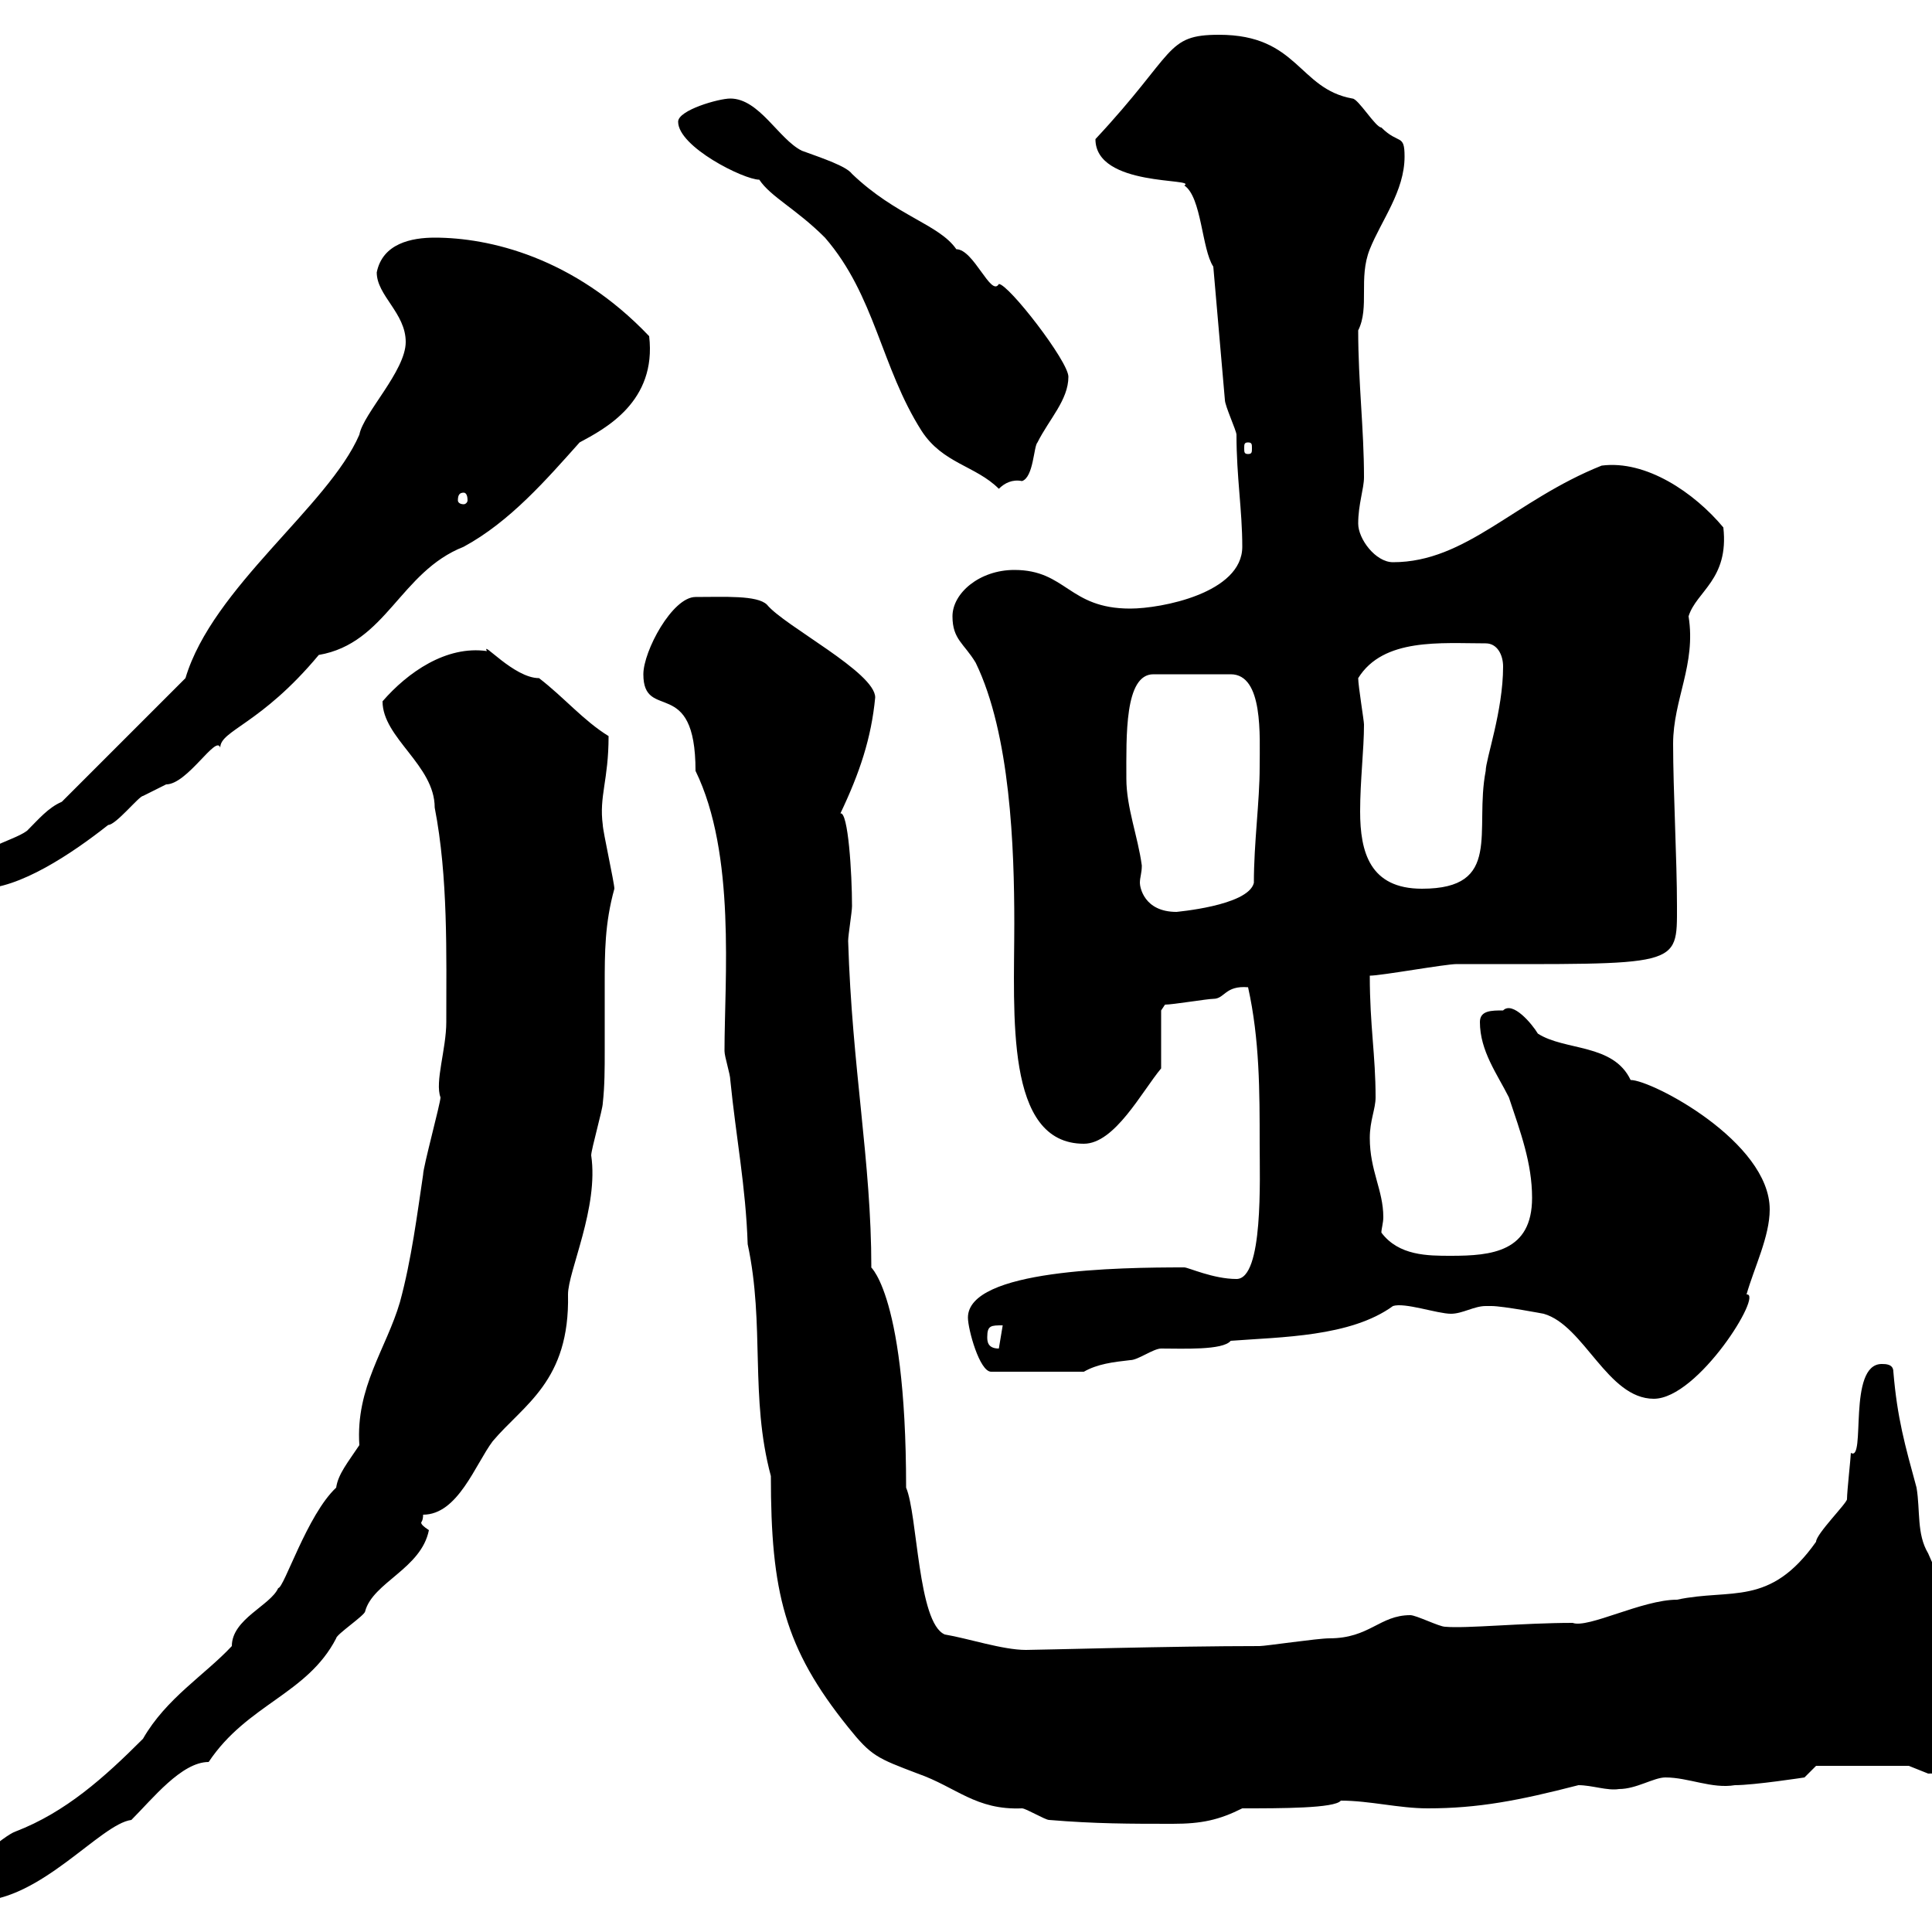 <svg xmlns="http://www.w3.org/2000/svg" xmlns:xlink="http://www.w3.org/1999/xlink" width="300" height="300"><path d="M-7.20 292.20C-7.20 294-5.40 295.20-3.60 295.20C6.30 295.20 15.60 283.20 20.40 282.60C23.70 279.30 28.20 273.60 32.40 273.60C38.40 264.60 47.70 263.10 52.20 254.40C52.20 253.80 56.70 250.80 56.70 250.20C57.90 245.70 65.40 243.60 66.60 237.60C65.70 237 65.40 236.70 65.40 236.40C65.40 236.40 65.70 236.10 65.70 235.20C71.10 235.20 73.80 227.40 76.50 223.80C81.30 218.10 88.50 214.50 88.20 201C88.20 197.40 93 187.50 91.80 179.40C91.80 178.50 93.60 172.20 93.60 171.30C93.90 168.60 93.90 165.90 93.90 163.20C93.90 160.20 93.90 156.60 93.90 153C93.90 147.90 93.90 143.40 95.40 138C95.40 137.10 93.60 129 93.60 128.10C93 123.60 94.50 121.20 94.50 114.30C90.60 111.90 87.60 108.30 83.70 105.30C79.80 105.30 74.70 99.30 75.60 101.10C69.30 100.20 63.30 104.40 59.40 108.90C59.40 114.60 67.50 118.80 67.50 125.40C69.60 136.20 69.30 148.20 69.30 158.70C69.30 162.90 67.50 168 68.40 170.40C68.40 171.30 65.70 181.20 65.70 182.40C64.80 188.40 63.90 195.60 62.10 202.20C60 209.40 55.20 215.40 55.80 224.40C54 227.10 52.50 228.90 52.20 231C47.70 235.20 44.10 246.60 43.20 246.60C42 249.30 36 251.40 36 255.60C31.80 260.10 25.80 263.70 22.20 270C16.20 276 10.20 281.40 2.40 284.40C0.60 285-5.40 290.40-7.20 291.60C-7.20 291.60-7.20 292.20-7.20 292.20ZM162.90 282.60C170.10 283.20 175.50 283.20 182.10 283.20C186.60 283.20 189.30 282.60 192.90 280.80C198.90 280.80 207.30 280.80 208.20 279.60C212.70 279.60 217.20 280.80 221.70 280.80C229.50 280.80 235.80 279.60 245.10 277.20C247.20 277.20 249.60 278.10 251.40 277.80C254.10 277.80 256.80 276 258.60 276C262.20 276 265.80 277.80 269.40 277.20C272.40 277.20 280.20 276 280.20 276L282 274.20L296.40 274.20C296.40 274.20 299.40 275.40 299.40 275.40C306.60 275.40 301.50 271.80 305.40 267C305.40 266.40 307.20 262.80 307.20 261.60C307.20 255.60 301.80 246.90 299.40 241.20C297.60 238.20 298.20 234.60 297.60 231C295.80 224.40 294.60 220.20 294 213C294 211.80 292.80 211.80 292.20 211.80C286.80 211.80 289.80 227.10 287.40 225.60C287.40 226.20 286.80 231.60 286.80 232.80C286.80 233.40 282 238.20 282 239.40C274.80 249.60 268.80 246.60 260.40 248.40C255 248.40 246.60 252.90 244.20 252C236.40 252 227.70 252.90 224.40 252.60C223.50 252.60 219.90 250.80 219 250.80C214.20 250.80 212.70 254.40 206.40 254.40C204.60 254.40 196.50 255.60 195.60 255.60C181.80 255.60 161.40 256.20 159.30 256.20C155.70 256.20 150.30 254.40 146.70 253.80C142.50 252 142.50 235.20 140.70 231C140.70 199.20 134.40 196.20 135.30 196.80C135.30 180.30 132.30 165.90 131.70 146.10C131.70 145.20 132.30 141.60 132.30 140.70C132.30 135.60 131.70 126 130.50 126.30C133.50 120 135.30 114.60 135.90 108.30C135.90 104.40 121.80 97.20 119.10 93.90C117.60 92.40 112.50 92.70 108 92.70C104.40 92.70 99.90 101.10 99.90 104.70C99.90 112.20 108 104.70 108 119.70C114.30 132.60 112.50 152.10 112.50 163.20C112.50 164.10 113.40 166.80 113.40 167.70C114.30 176.70 115.80 184.20 116.10 193.20C118.80 205.80 116.40 216.90 119.70 229.20C119.70 247.20 121.80 255.90 131.70 268.20C135.30 272.70 136.20 273 142.50 275.40C148.50 277.50 151.50 281.10 158.70 280.80C159.30 280.80 162.30 282.60 162.90 282.60ZM230.70 202.80C230.70 202.80 231.60 202.80 231.60 202.80C233.40 202.80 239.70 204 239.70 204C246 205.80 249.60 217.20 256.80 217.20C263.70 217.20 273.90 200.70 271.20 201C272.40 196.80 274.80 192 274.80 187.80C274.80 177.30 256.50 167.70 253.20 167.70C250.50 162 243 163.20 238.80 160.50C237.90 159 234.90 155.40 233.40 156.90C231.60 156.90 229.80 156.90 229.80 158.70C229.80 163.20 232.50 166.80 234.30 170.40C236.10 175.80 237.90 180.60 237.90 186C237.90 194.40 231.60 195 225.30 195C221.70 195 217.20 195 214.50 191.40C214.50 190.80 214.80 189.90 214.80 189C214.80 184.80 212.70 181.80 212.70 176.70C212.70 174 213.60 172.20 213.60 170.40C213.60 163.80 212.70 159.30 212.70 151.50C214.50 151.50 224.40 149.70 226.20 149.70C261 149.70 260.40 150.30 260.40 140.70C260.40 133.50 259.80 122.70 259.80 115.50C259.80 108.60 263.40 103.20 262.20 95.70C263.40 91.80 268.50 90 267.60 81.90C263.10 76.50 255.60 71.40 248.70 72.30C235.20 77.70 227.70 87.30 216.30 87.30C213.60 87.30 210.90 83.70 210.90 81.30C210.90 78.30 211.80 75.90 211.80 74.10C211.80 66.60 210.90 59.40 210.90 51.30C212.70 47.70 210.90 43.20 212.70 38.70C214.50 34.20 218.10 29.70 218.10 24.30C218.10 20.70 217.20 22.50 214.50 19.80C213.60 19.80 210.90 15.30 210 15.30C201.60 13.80 201.60 5.40 189.30 5.40C180.90 5.40 182.70 8.10 170.10 21.60C170.10 29.10 186 27.60 183.90 28.80C186.60 30.60 186.60 38.70 188.40 41.40L190.20 62.10C190.20 63 192 66.90 192 67.50C192 74.10 192.90 79.20 192.90 84.90C192.90 92.10 180.30 94.50 175.50 94.50C165.90 94.50 165.60 88.50 157.50 88.50C152.10 88.50 147.90 92.10 147.90 95.70C147.90 99.30 149.70 99.90 151.50 102.90C156.90 114 157.50 131.70 157.50 143.40C157.50 157.50 156 177.60 168.30 177.60C173.10 177.60 177.30 169.50 180.30 165.90L180.30 156.90L180.90 156C182.10 156 187.50 155.10 188.40 155.10C190.20 155.10 190.20 153 193.80 153.30C195.60 161.40 195.60 169.50 195.60 177.60C195.60 183 196.20 198.60 192 198.60C188.40 198.60 184.50 196.80 183.90 196.80C173.70 196.80 150.30 197.10 150.30 204.60C150.30 206.40 152.10 213 153.90 213L168.30 213C170.40 211.80 172.80 211.50 175.50 211.20C176.70 211.20 179.10 209.40 180.30 209.40C183.60 209.40 189.90 209.70 191.10 208.20C198.90 207.60 209.70 207.60 216.30 202.80C218.10 202.20 223.20 204 225.30 204C227.10 204 228.90 202.80 230.70 202.80ZM153.30 207.60C153.30 205.80 153.90 205.80 155.70 205.80L155.10 209.40C153.30 209.40 153.30 208.20 153.30 207.60ZM174.90 120.90C174.90 114.30 174.60 104.70 179.10 104.70L191.10 104.70C196.20 104.70 195.60 114.30 195.60 119.10C195.60 124.50 194.70 130.80 194.70 137.10C193.80 140.70 182.40 141.60 182.70 141.60C177.60 141.60 177 137.70 177 137.10C177 136.20 177.30 135.60 177.30 134.40C176.70 129.90 174.90 125.40 174.90 120.90ZM-4.80 136.20C-4.80 138-4.20 138-3 138C3 138 11.10 132.60 16.80 128.10C18 128.10 21.60 123.60 22.20 123.60C22.20 123.60 25.80 121.80 25.80 121.80C29.10 121.80 33.60 114 34.20 116.10C34.20 113.40 40.50 112.50 49.50 101.70C60 99.90 62.10 88.80 72 84.90C79.20 81 84.90 74.40 90 68.70C93.90 66.60 102 62.40 100.80 52.20C89.10 39.90 75.90 36.90 67.50 36.90C63.90 36.90 59.40 37.80 58.50 42.30C58.50 45.90 63 48.60 63 53.10C63 57.60 56.40 64.20 55.80 67.50C51 78.60 33 91.20 28.80 105.30L9.60 124.50C7.50 125.40 6 127.20 4.20 129C1.80 130.80-4.80 131.70-4.80 136.20ZM210.90 105.30C214.80 99 223.80 99.90 230.70 99.90C232.50 99.90 233.40 101.70 233.40 103.50C233.40 110.40 230.70 117.90 230.70 119.70C228.90 129 233.40 138 220.80 138C212.70 138 211.20 132.30 211.20 126C211.20 121.20 211.80 116.40 211.80 112.50C211.80 111.90 210.90 106.50 210.90 105.30ZM72 76.50C72.30 76.50 72.60 76.80 72.60 77.70C72.60 78 72.30 78.30 72 78.30C71.40 78.30 71.10 78 71.10 77.70C71.10 76.80 71.40 76.50 72 76.50ZM105.30 18.90C105.30 22.80 115.50 27.90 117.90 27.90C119.70 30.60 123.60 32.40 128.10 36.90C135.90 45.90 136.80 57 143.10 66.90C146.40 72 151.50 72.30 155.10 75.90C156 75 157.20 74.40 158.70 74.70C160.50 74.10 160.50 69.30 161.10 68.70C162.90 65.10 165.90 62.10 165.90 58.50C165.90 56.10 156.60 44.10 155.10 44.10C153.90 46.20 151.20 38.70 148.50 38.70C145.80 34.80 139.20 33.60 132.30 27C131.40 25.80 127.80 24.60 124.50 23.40C120.90 21.60 117.90 15.30 113.40 15.30C111.60 15.30 105.30 17.10 105.30 18.90ZM193.80 68.70C194.40 68.70 194.40 69 194.40 69.60C194.40 70.20 194.40 70.50 193.80 70.50C193.20 70.50 193.20 70.20 193.20 69.60C193.20 69 193.20 68.70 193.80 68.70Z"/></svg>